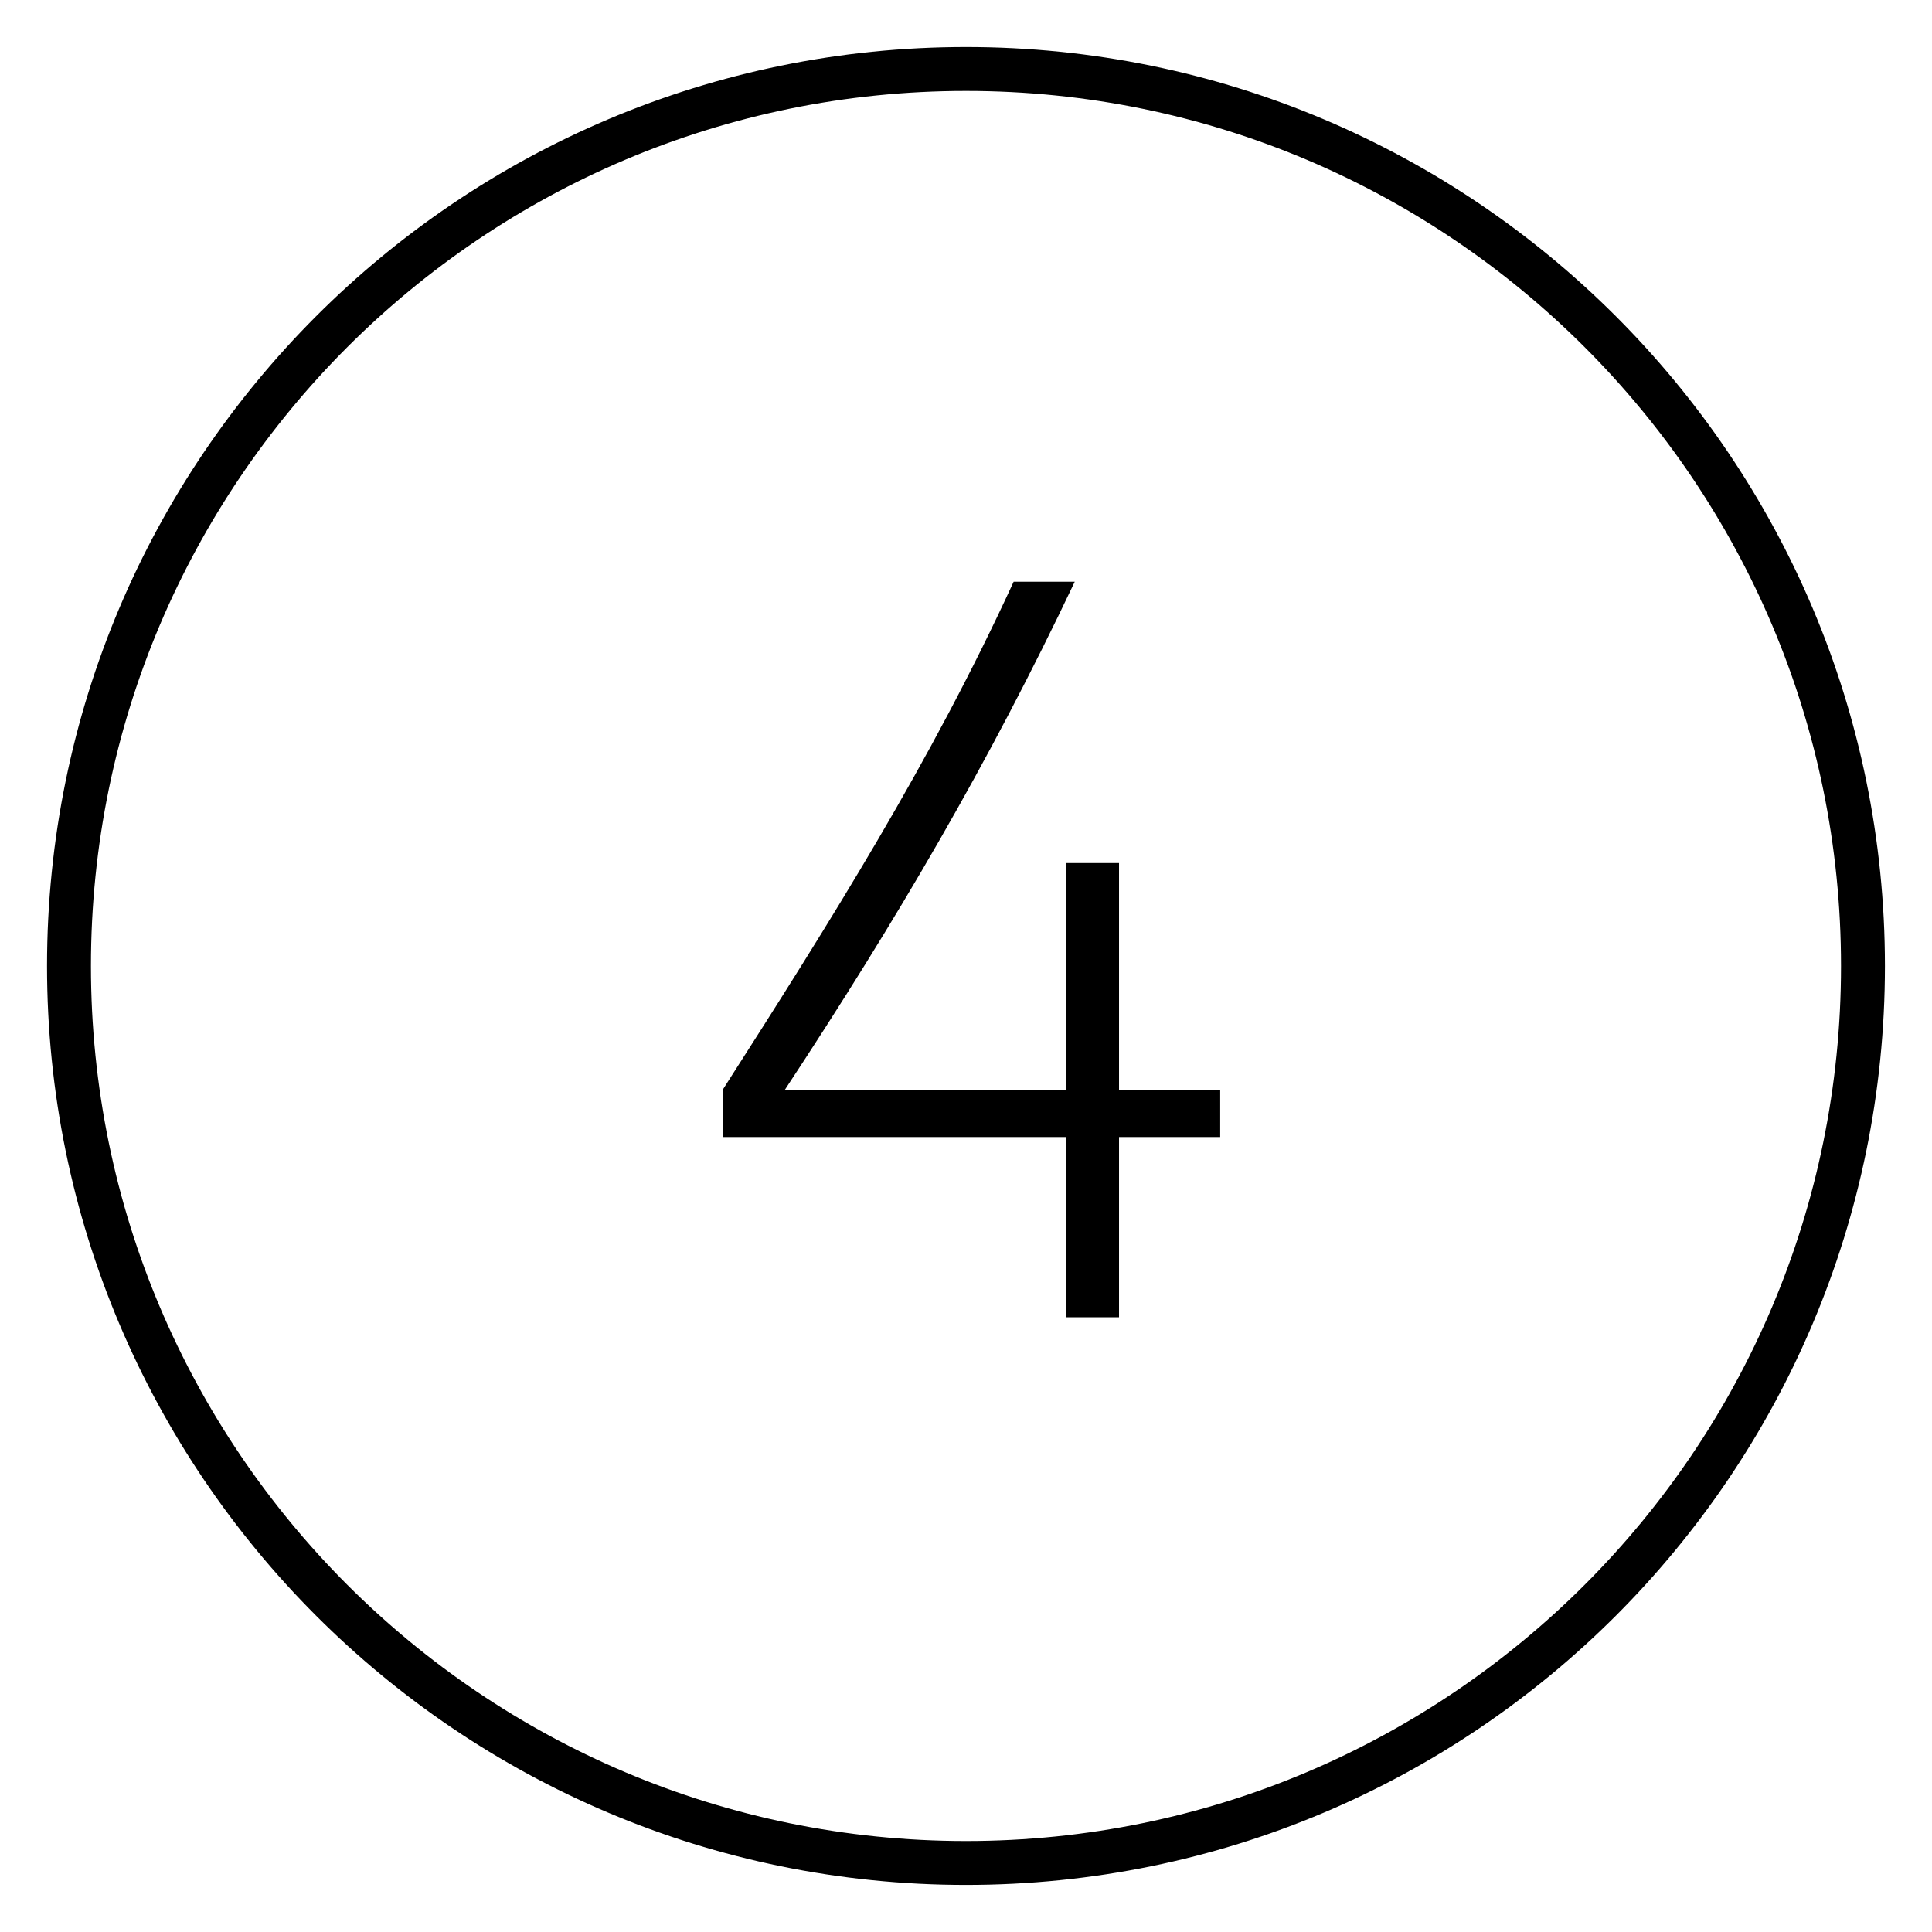 <?xml version="1.0" encoding="utf-8"?>
<svg xmlns="http://www.w3.org/2000/svg" width="44" height="44" viewBox="0 0 44 44" fill="none">
<path d="M22 42.428C33.282 42.428 42.428 33.282 42.428 22C42.428 10.717 33.282 1.571 22 1.571C10.717 1.571 1.571 10.717 1.571 22C1.571 33.282 10.717 42.428 22 42.428Z" stroke="black" stroke-miterlimit="10"/>
<path d="M24.285 30V25.896H16.461V24.816C18.933 20.952 21.189 17.376 23.085 13.248H24.477C22.509 17.4 20.421 20.952 17.877 24.816H24.285V19.656H25.485V24.816H27.789V25.896H25.485V30H24.285Z" fill="black"/>
</svg>